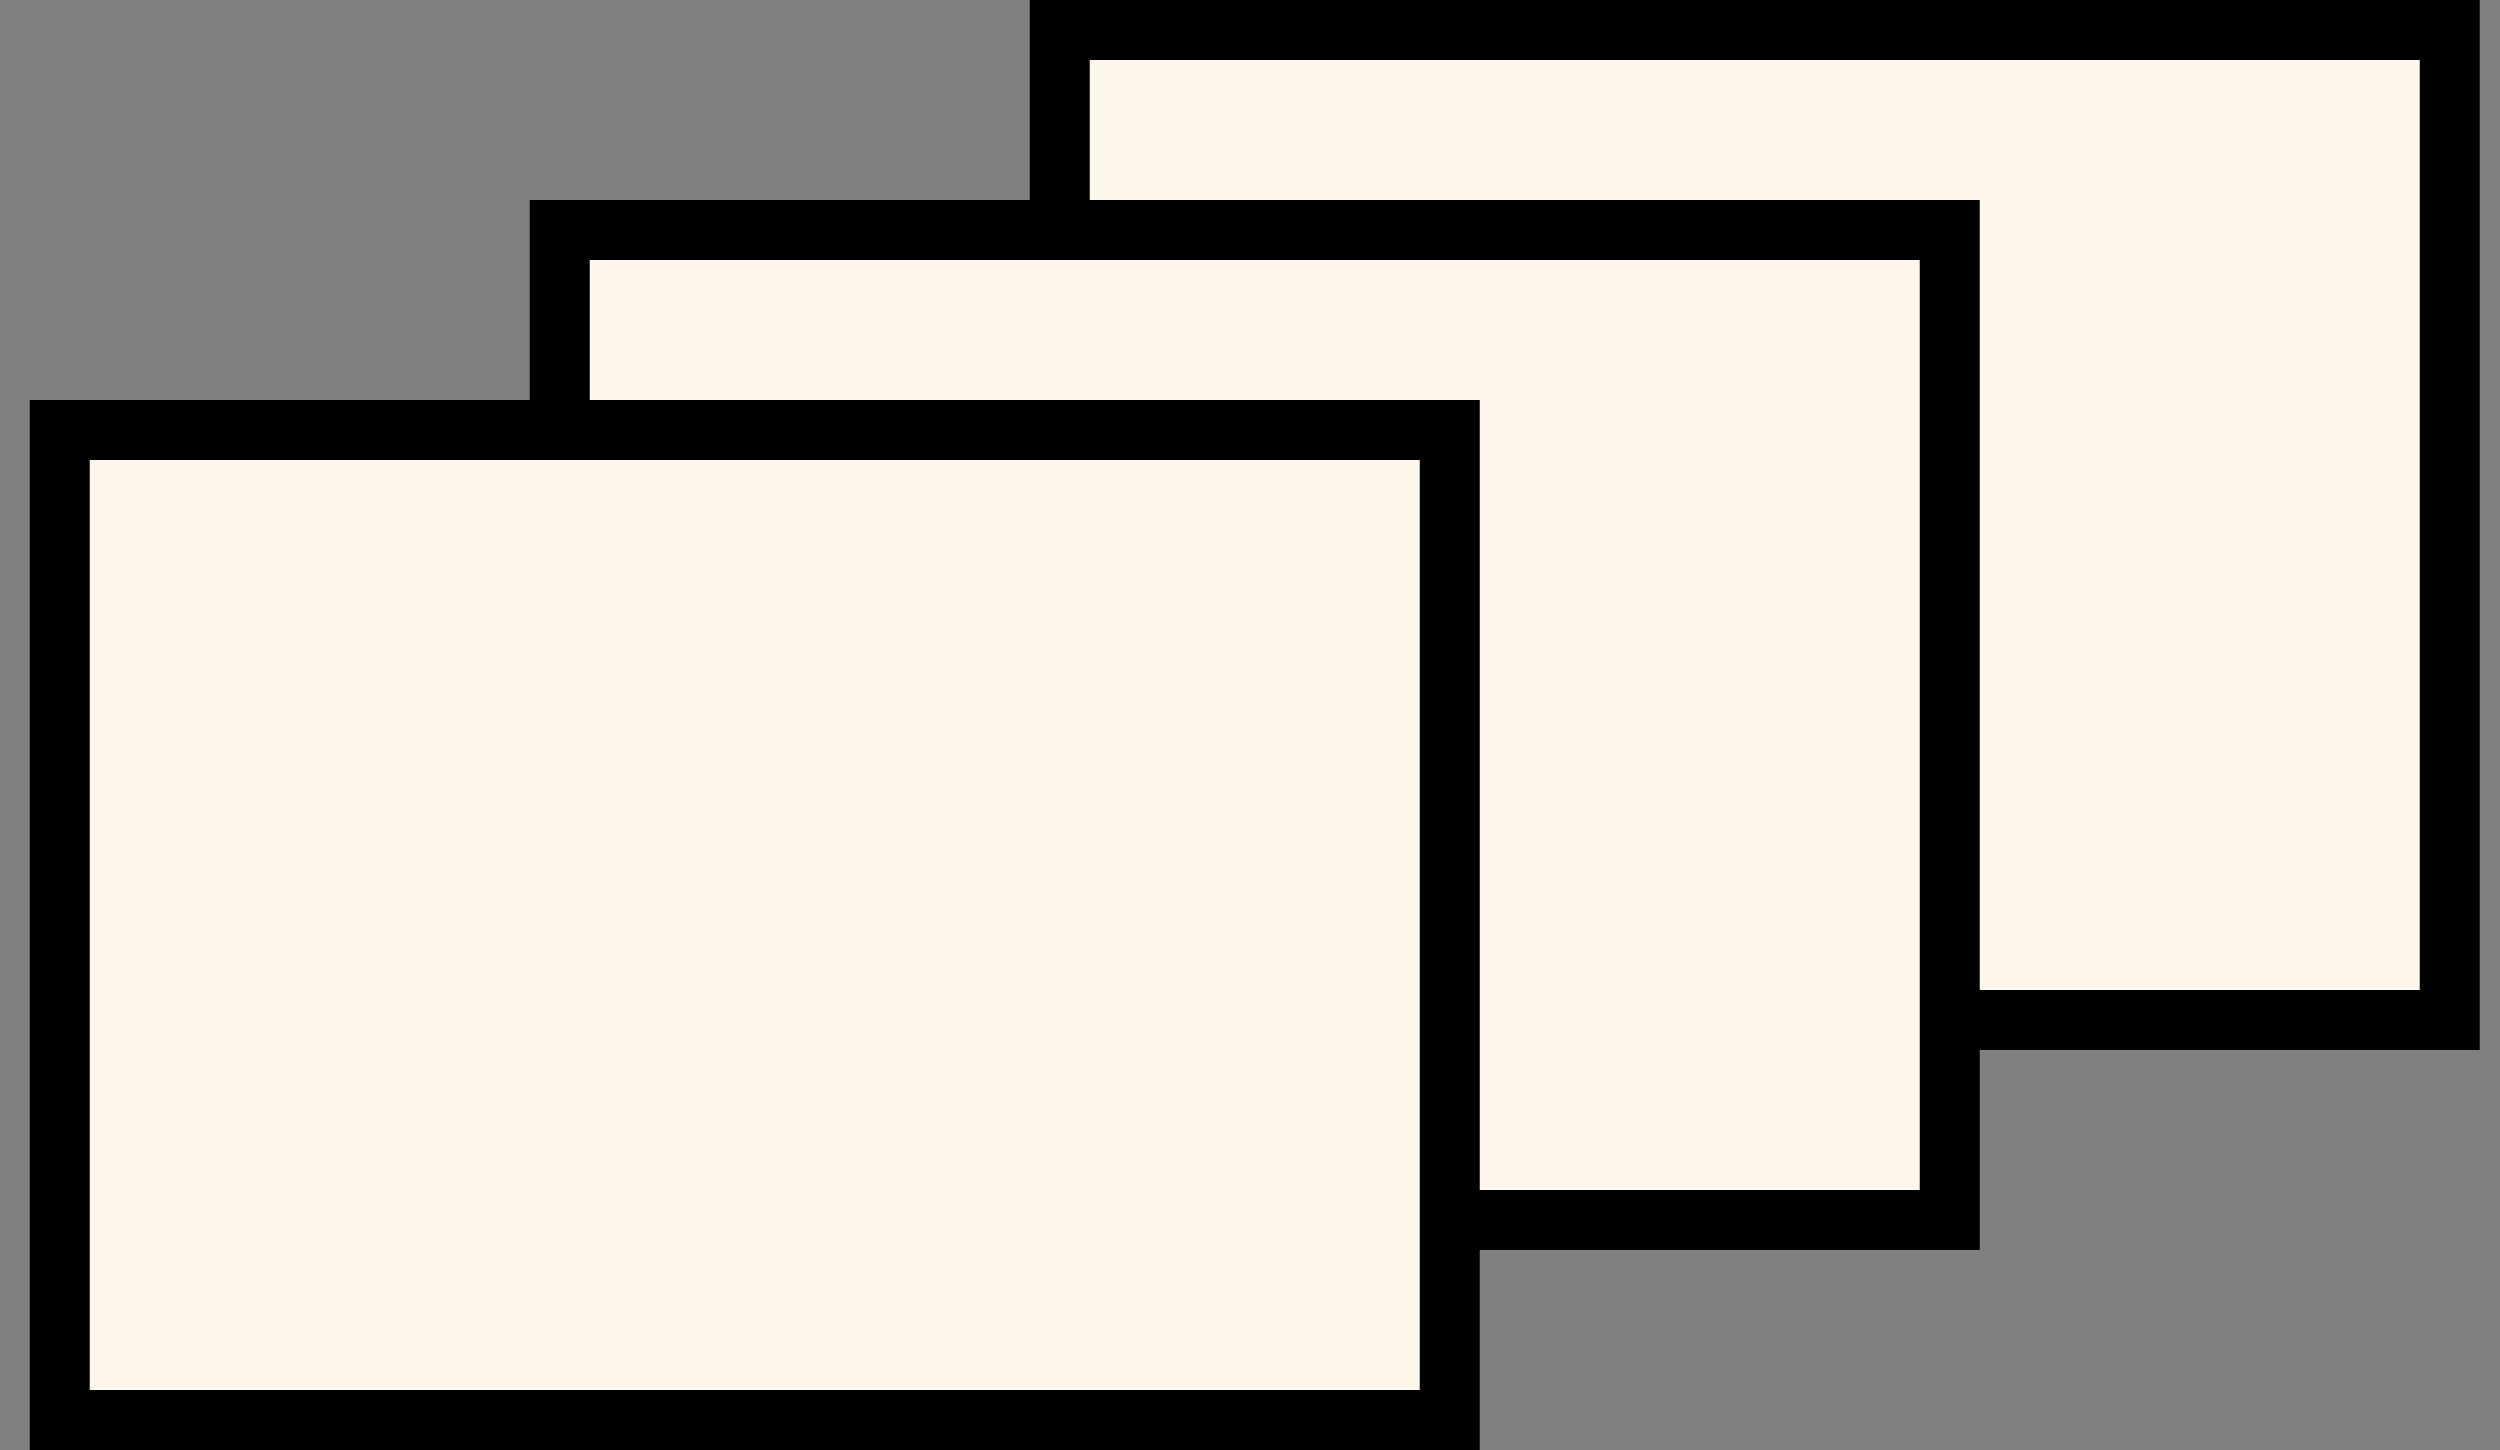 <?xml version="1.0" encoding="UTF-8"?> <svg xmlns="http://www.w3.org/2000/svg" width="50" height="29" viewBox="0 0 50 29" fill="none"><rect x="0" y="0" width="50" height="29" fill="#808080" stroke="none"/> <rect x="21.195" y="0.6" width="27.8" height="19.8" fill="#FDF8EB" stroke="black" stroke-width="1.2"></rect> <rect x="11.195" y="4.6" width="27.8" height="19.8" fill="#FDF8EB" stroke="black" stroke-width="1.2"></rect> <rect x="1.195" y="8.6" width="27.8" height="19.8" fill="#FDF8EB" stroke="black" stroke-width="1.2"></rect> </svg> 